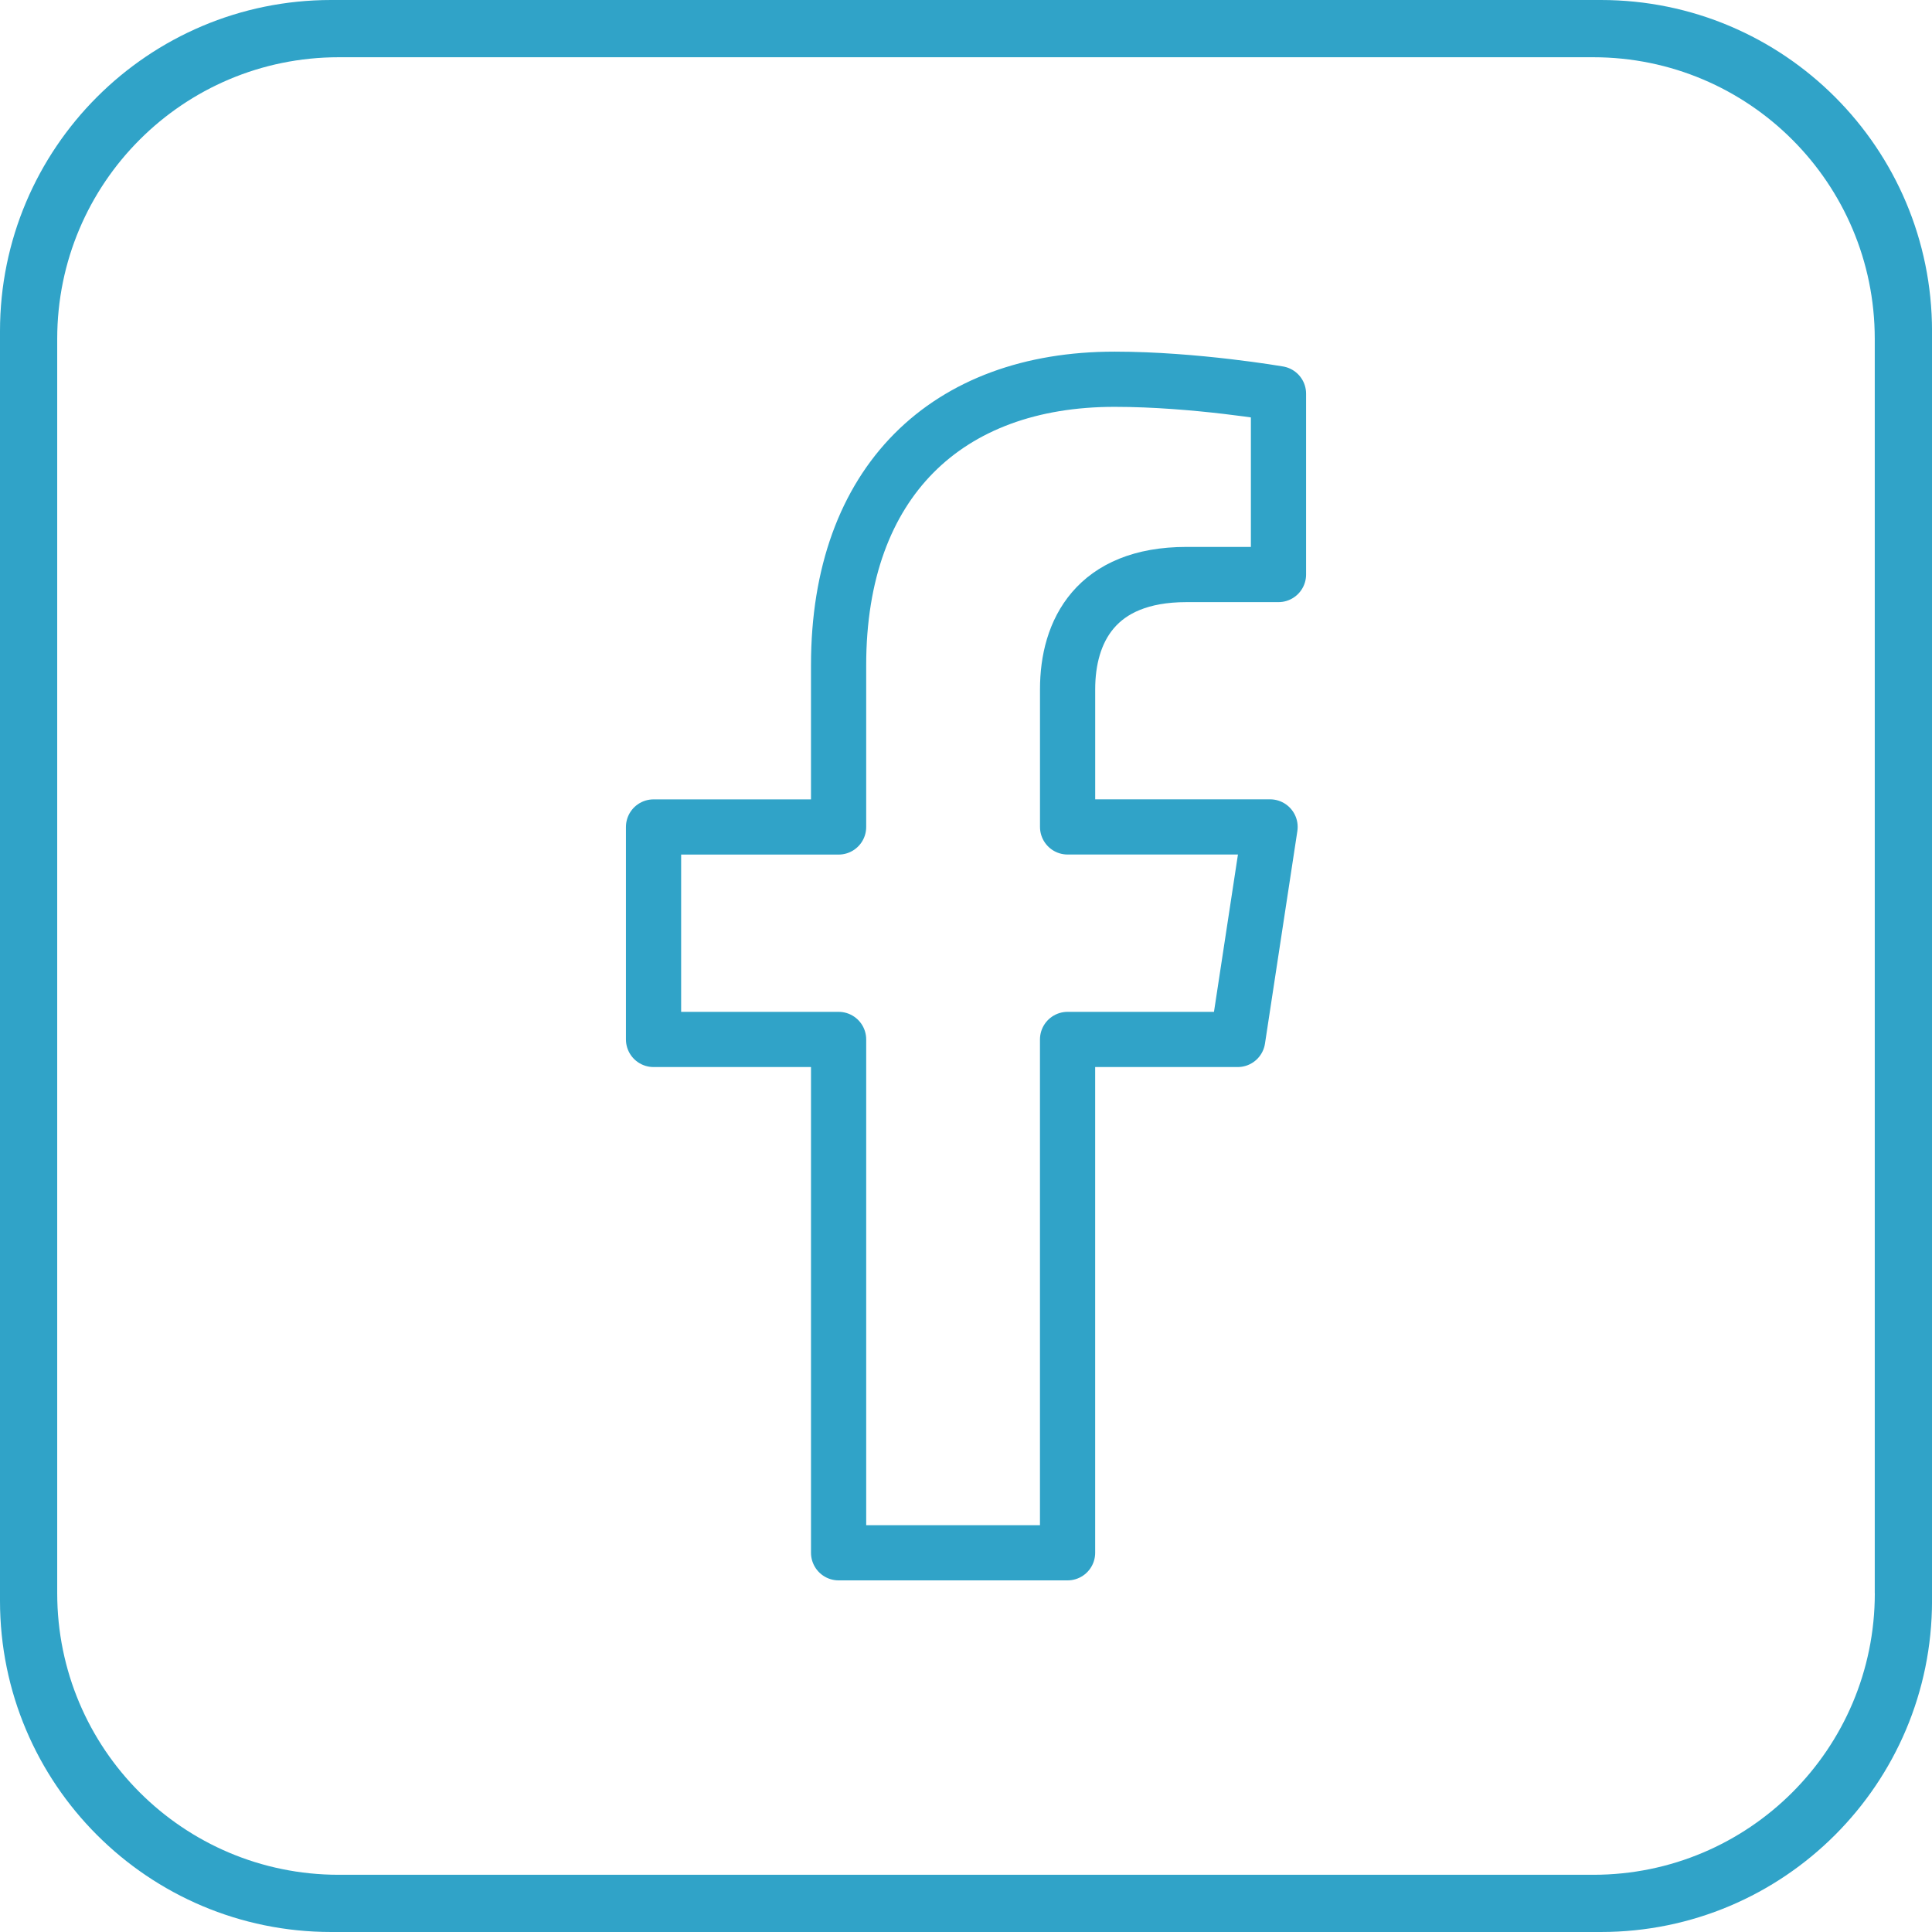 <?xml version="1.0" encoding="utf-8"?>
<!-- Generator: Adobe Illustrator 15.0.0, SVG Export Plug-In . SVG Version: 6.00 Build 0)  -->
<!DOCTYPE svg PUBLIC "-//W3C//DTD SVG 1.1//EN" "http://www.w3.org/Graphics/SVG/1.1/DTD/svg11.dtd">
<svg version="1.1" id="Layer_1" xmlns="http://www.w3.org/2000/svg" xmlns:xlink="http://www.w3.org/1999/xlink" x="0px" y="0px"
	 width="70px" height="70px" viewBox="0 0 70 70" enable-background="new 0 0 70 70" xml:space="preserve">
<g>
	<path fill="#30A3C8" d="M58.001,0H12C5.372,0,0,5.373,0,12v46c0,6.628,5.372,12,12,12h46.001c6.627,0,12-5.372,12-12V12
		C70.001,5.373,64.628,0,58.001,0z M67.928,57.727c0,5.635-4.566,10.2-10.199,10.2H12.273c-5.634,0-10.2-4.565-10.2-10.2V12.274
		c0-5.633,4.566-10.2,10.2-10.2h45.454c5.633,0,10.199,4.566,10.199,10.2v45.453H67.928z"/>
</g>
<path fill="none" stroke="#30A3C8" stroke-width="2" stroke-linecap="round" stroke-linejoin="round" stroke-miterlimit="10" d="
	M30.384,56.26V37.661H23.69h-0.011v-7.698h0.011h6.694v-5.864c0-6.668,3.948-10.358,9.992-10.358c0.002,0,0.008,0,0.014,0
	c0,0,0,0,0.004,0c2.896,0,5.928,0.523,5.928,0.523v6.552h-0.015h-3.318c-3.291,0-4.308,2.06-4.308,4.155v4.99h7.32h0.016l-1.173,7.7
	h-0.019h-6.145V56.26H30.384z"/>
</svg>
